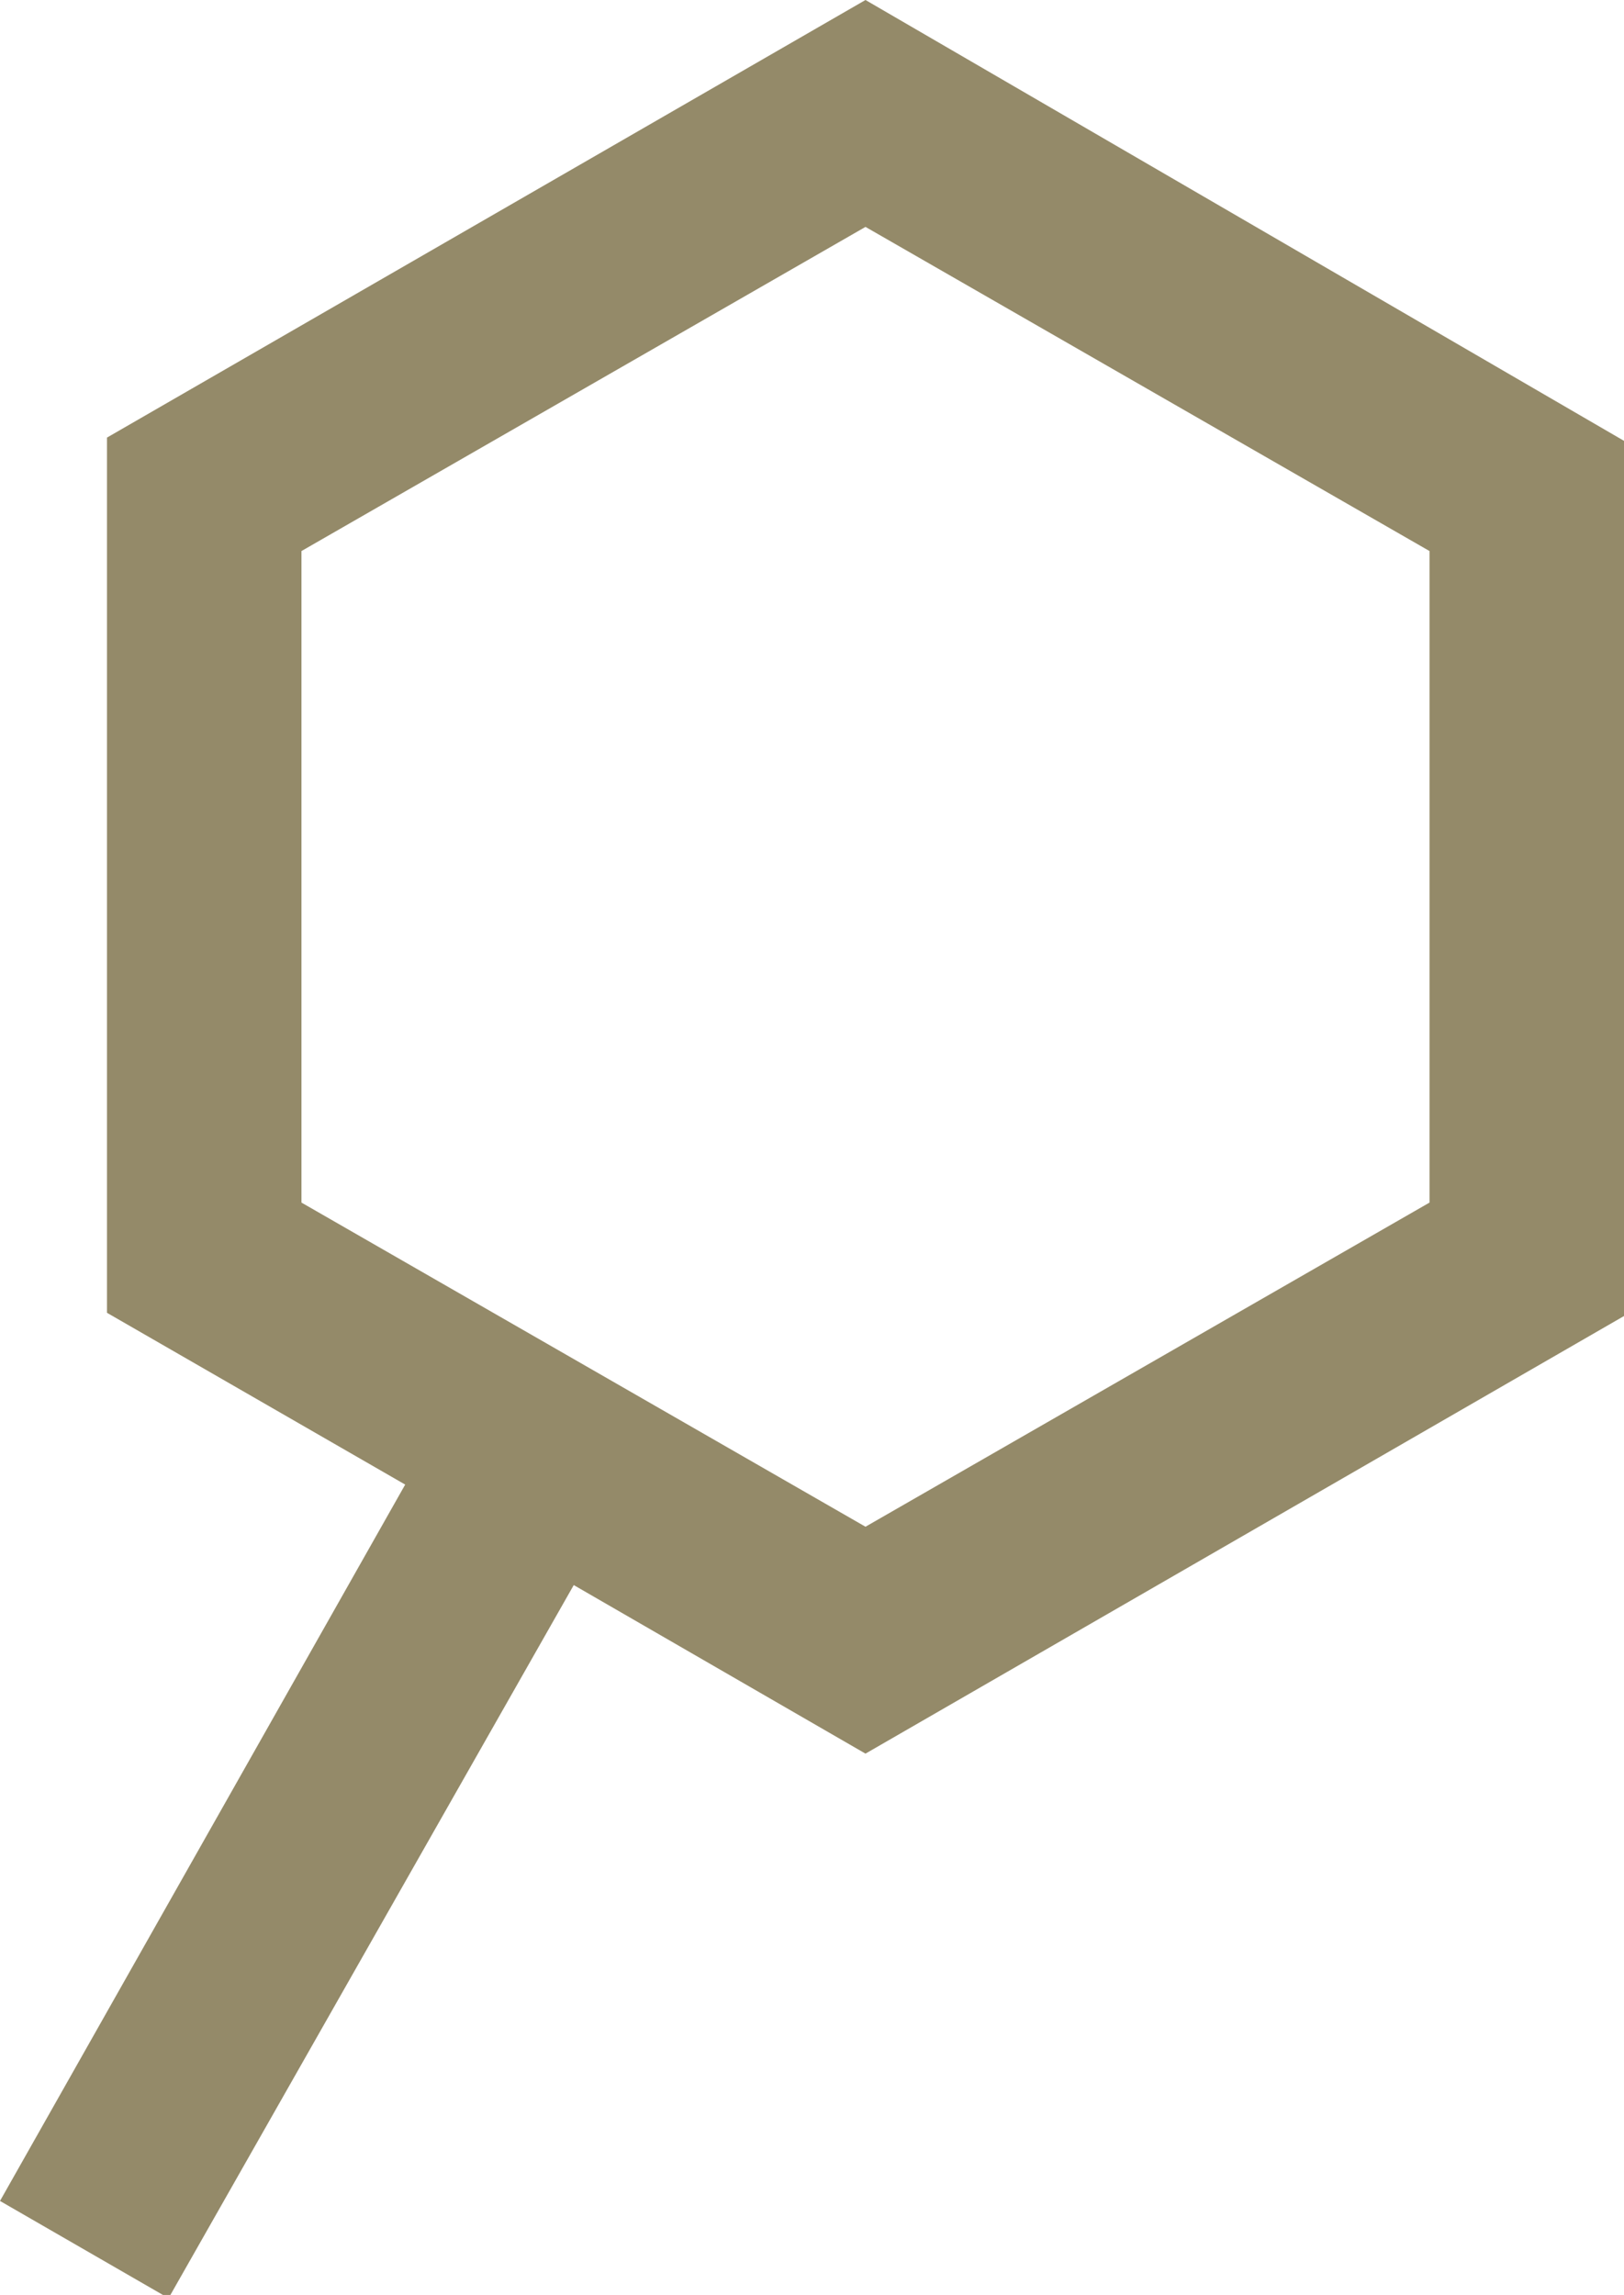 <?xml version="1.0" encoding="utf-8"?>
<!-- Generator: Adobe Illustrator 25.2.3, SVG Export Plug-In . SVG Version: 6.00 Build 0)  -->
<svg version="1.1" id="レイヤー_1" xmlns="http://www.w3.org/2000/svg" xmlns:xlink="http://www.w3.org/1999/xlink" x="0px"
	 y="0px" width="50.1px" height="70.8px" viewBox="0 0 50.1 70.8" enable-background="new 0 0 50.1 70.8" xml:space="preserve">
<g id="レイヤー_2_1_">
	<g id="レイヤー_1-2">
		<path fill="#948A69" d="M26.7,0L3.3,13.5v27l9.2,5.3L0,67.9l5.2,3l12.5-22l9,5.2l23.4-13.5v-27L26.7,0z M44.1,37.1l-17.4,10
			l-17.4-10V17L26.7,7l17.4,10V37.1z"/>
	</g>
</g>
</svg>
